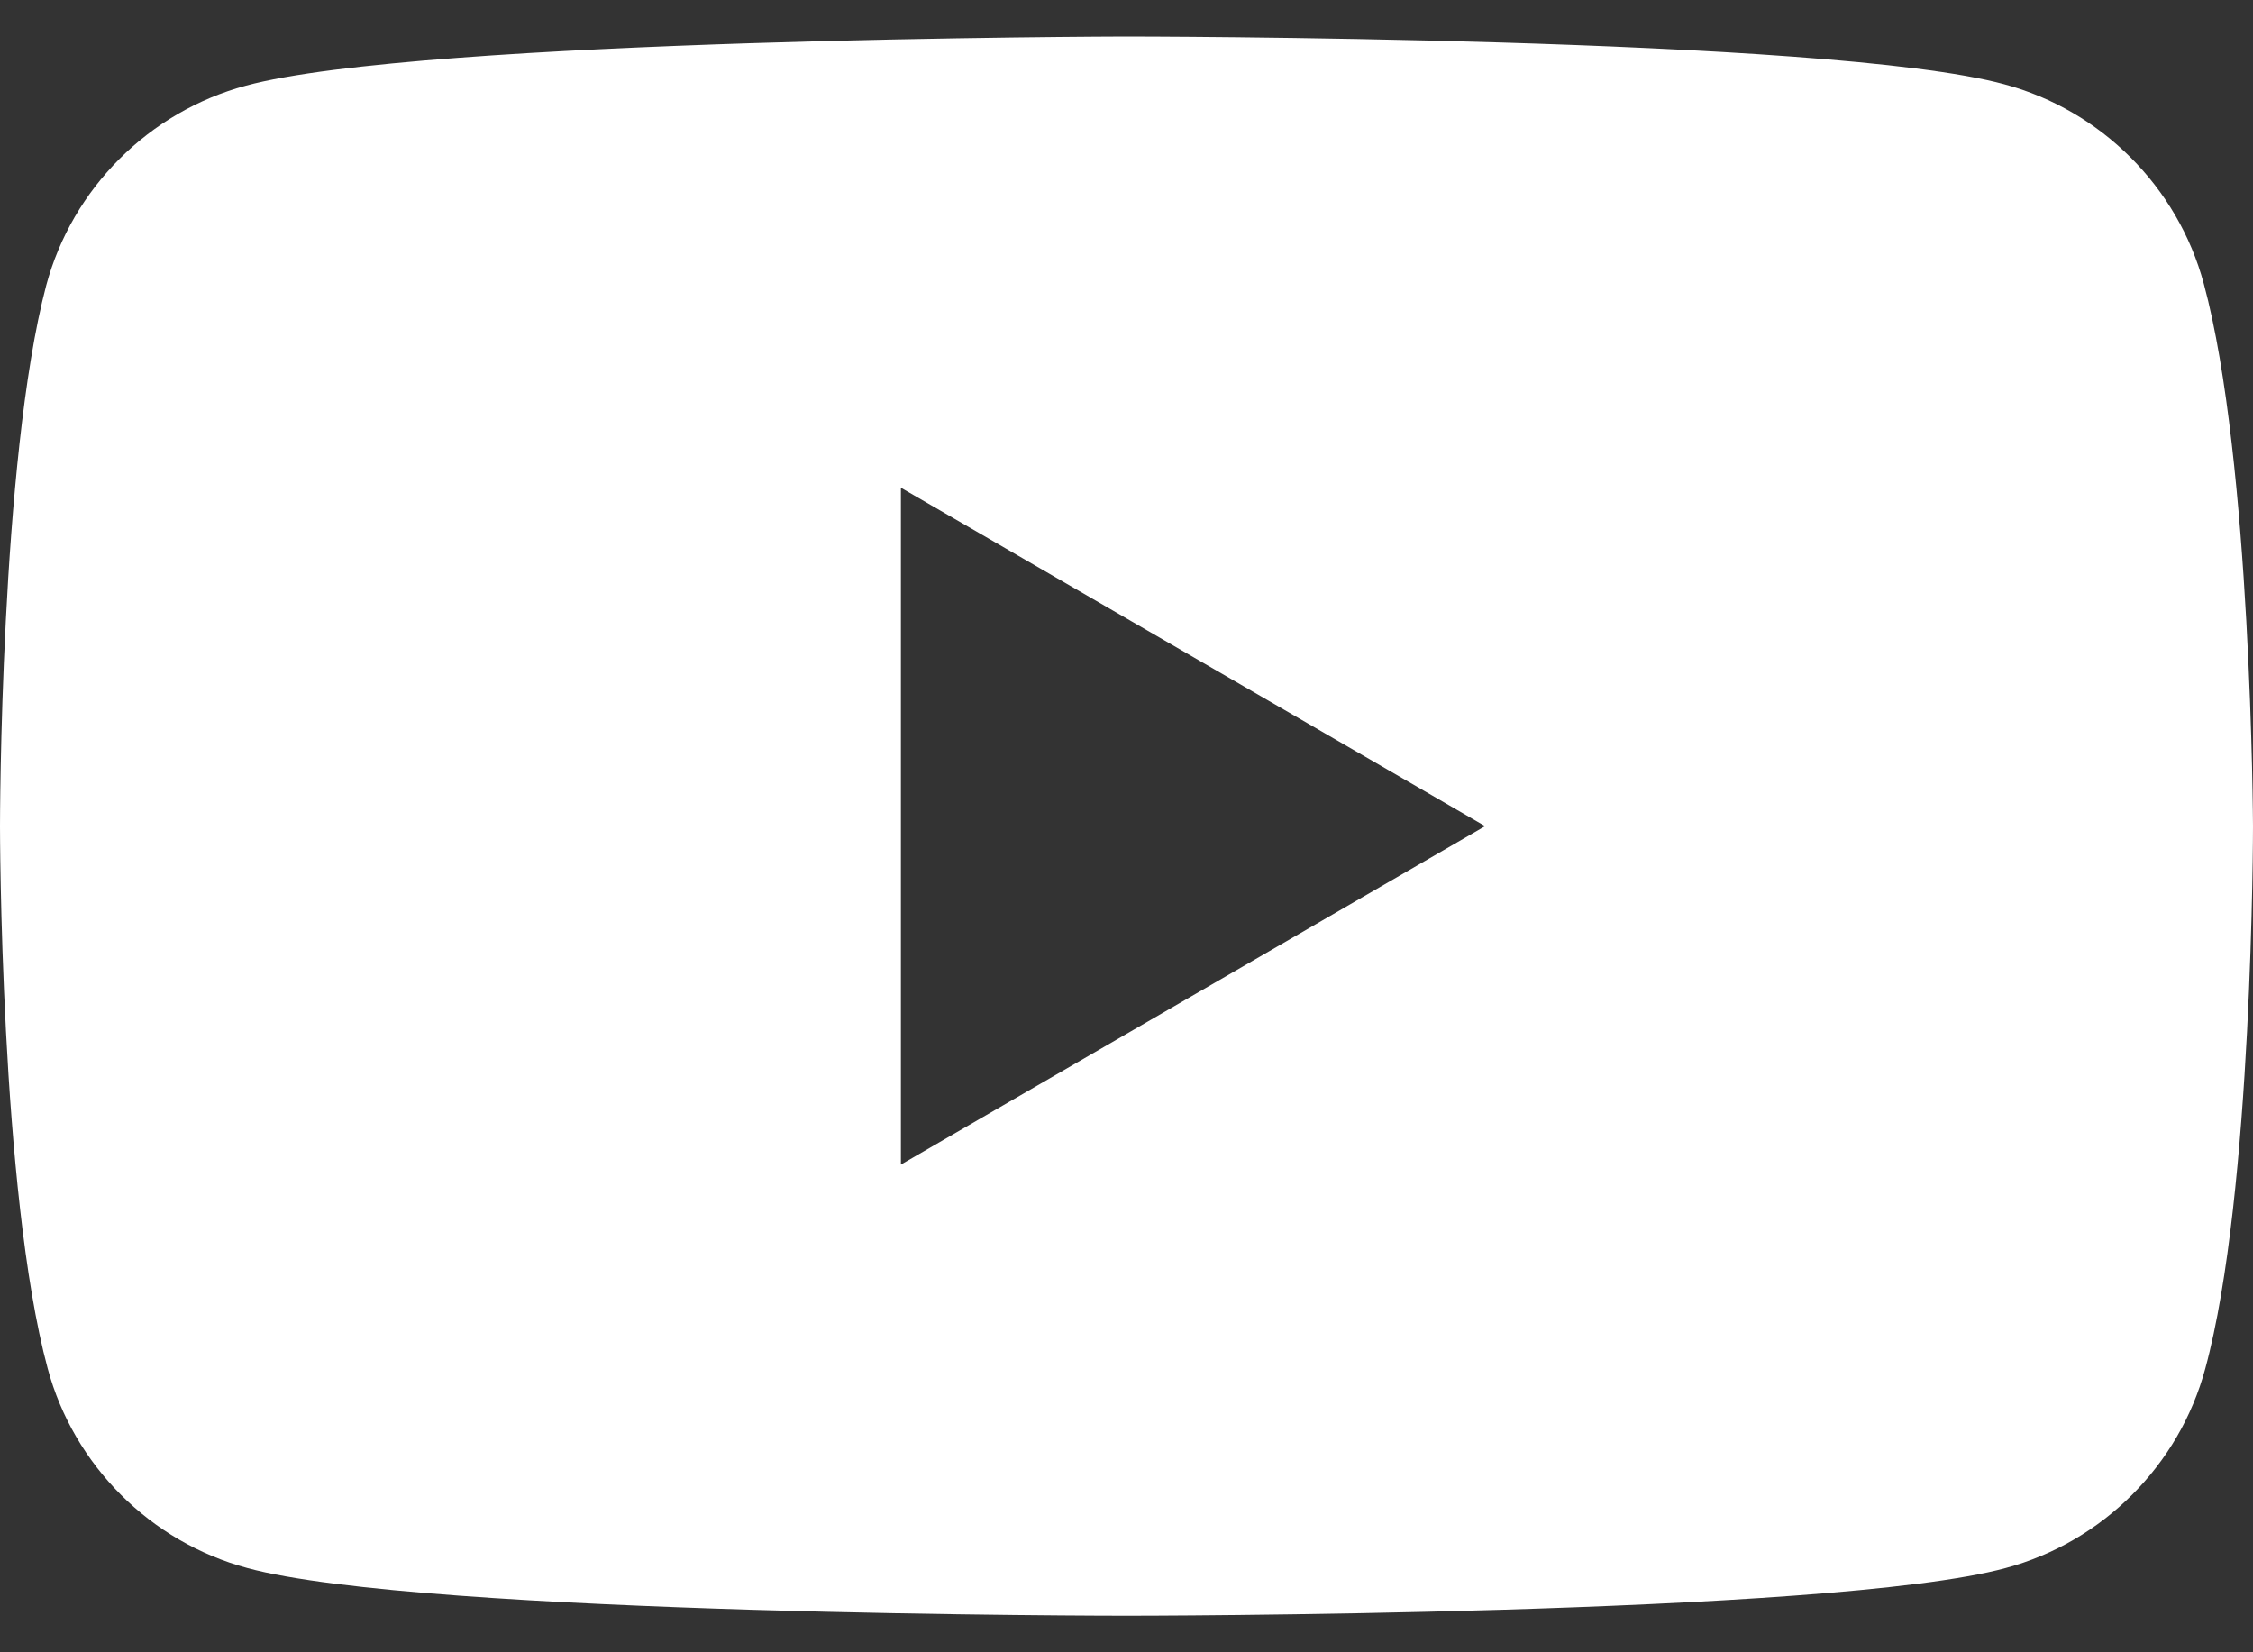 <svg width="30" height="22" viewBox="0 0 30 22" fill="none" xmlns="http://www.w3.org/2000/svg">
<rect x="0" y="0" width="30" height="22" fill="#333333" stroke="none"/>
<path fill-rule="evenodd" clip-rule="evenodd" d="M26.688 1.122C27.978 1.468 28.999 2.489 29.345 3.779C29.981 6.128 30 11 30 11C30 11 30 15.891 29.365 18.221C29.018 19.511 27.997 20.531 26.707 20.878C24.377 21.513 15 21.513 15 21.513C15 21.513 5.623 21.513 3.293 20.878C2.003 20.531 0.982 19.511 0.635 18.221C0 15.871 0 11 0 11C0 11 0 6.128 0.616 3.798C0.963 2.508 1.983 1.488 3.273 1.141C5.603 0.506 14.981 0.486 14.981 0.486C14.981 0.486 24.358 0.486 26.688 1.122ZM19.775 11L11.996 15.506V6.494L19.775 11Z" fill="white"/>
</svg>
